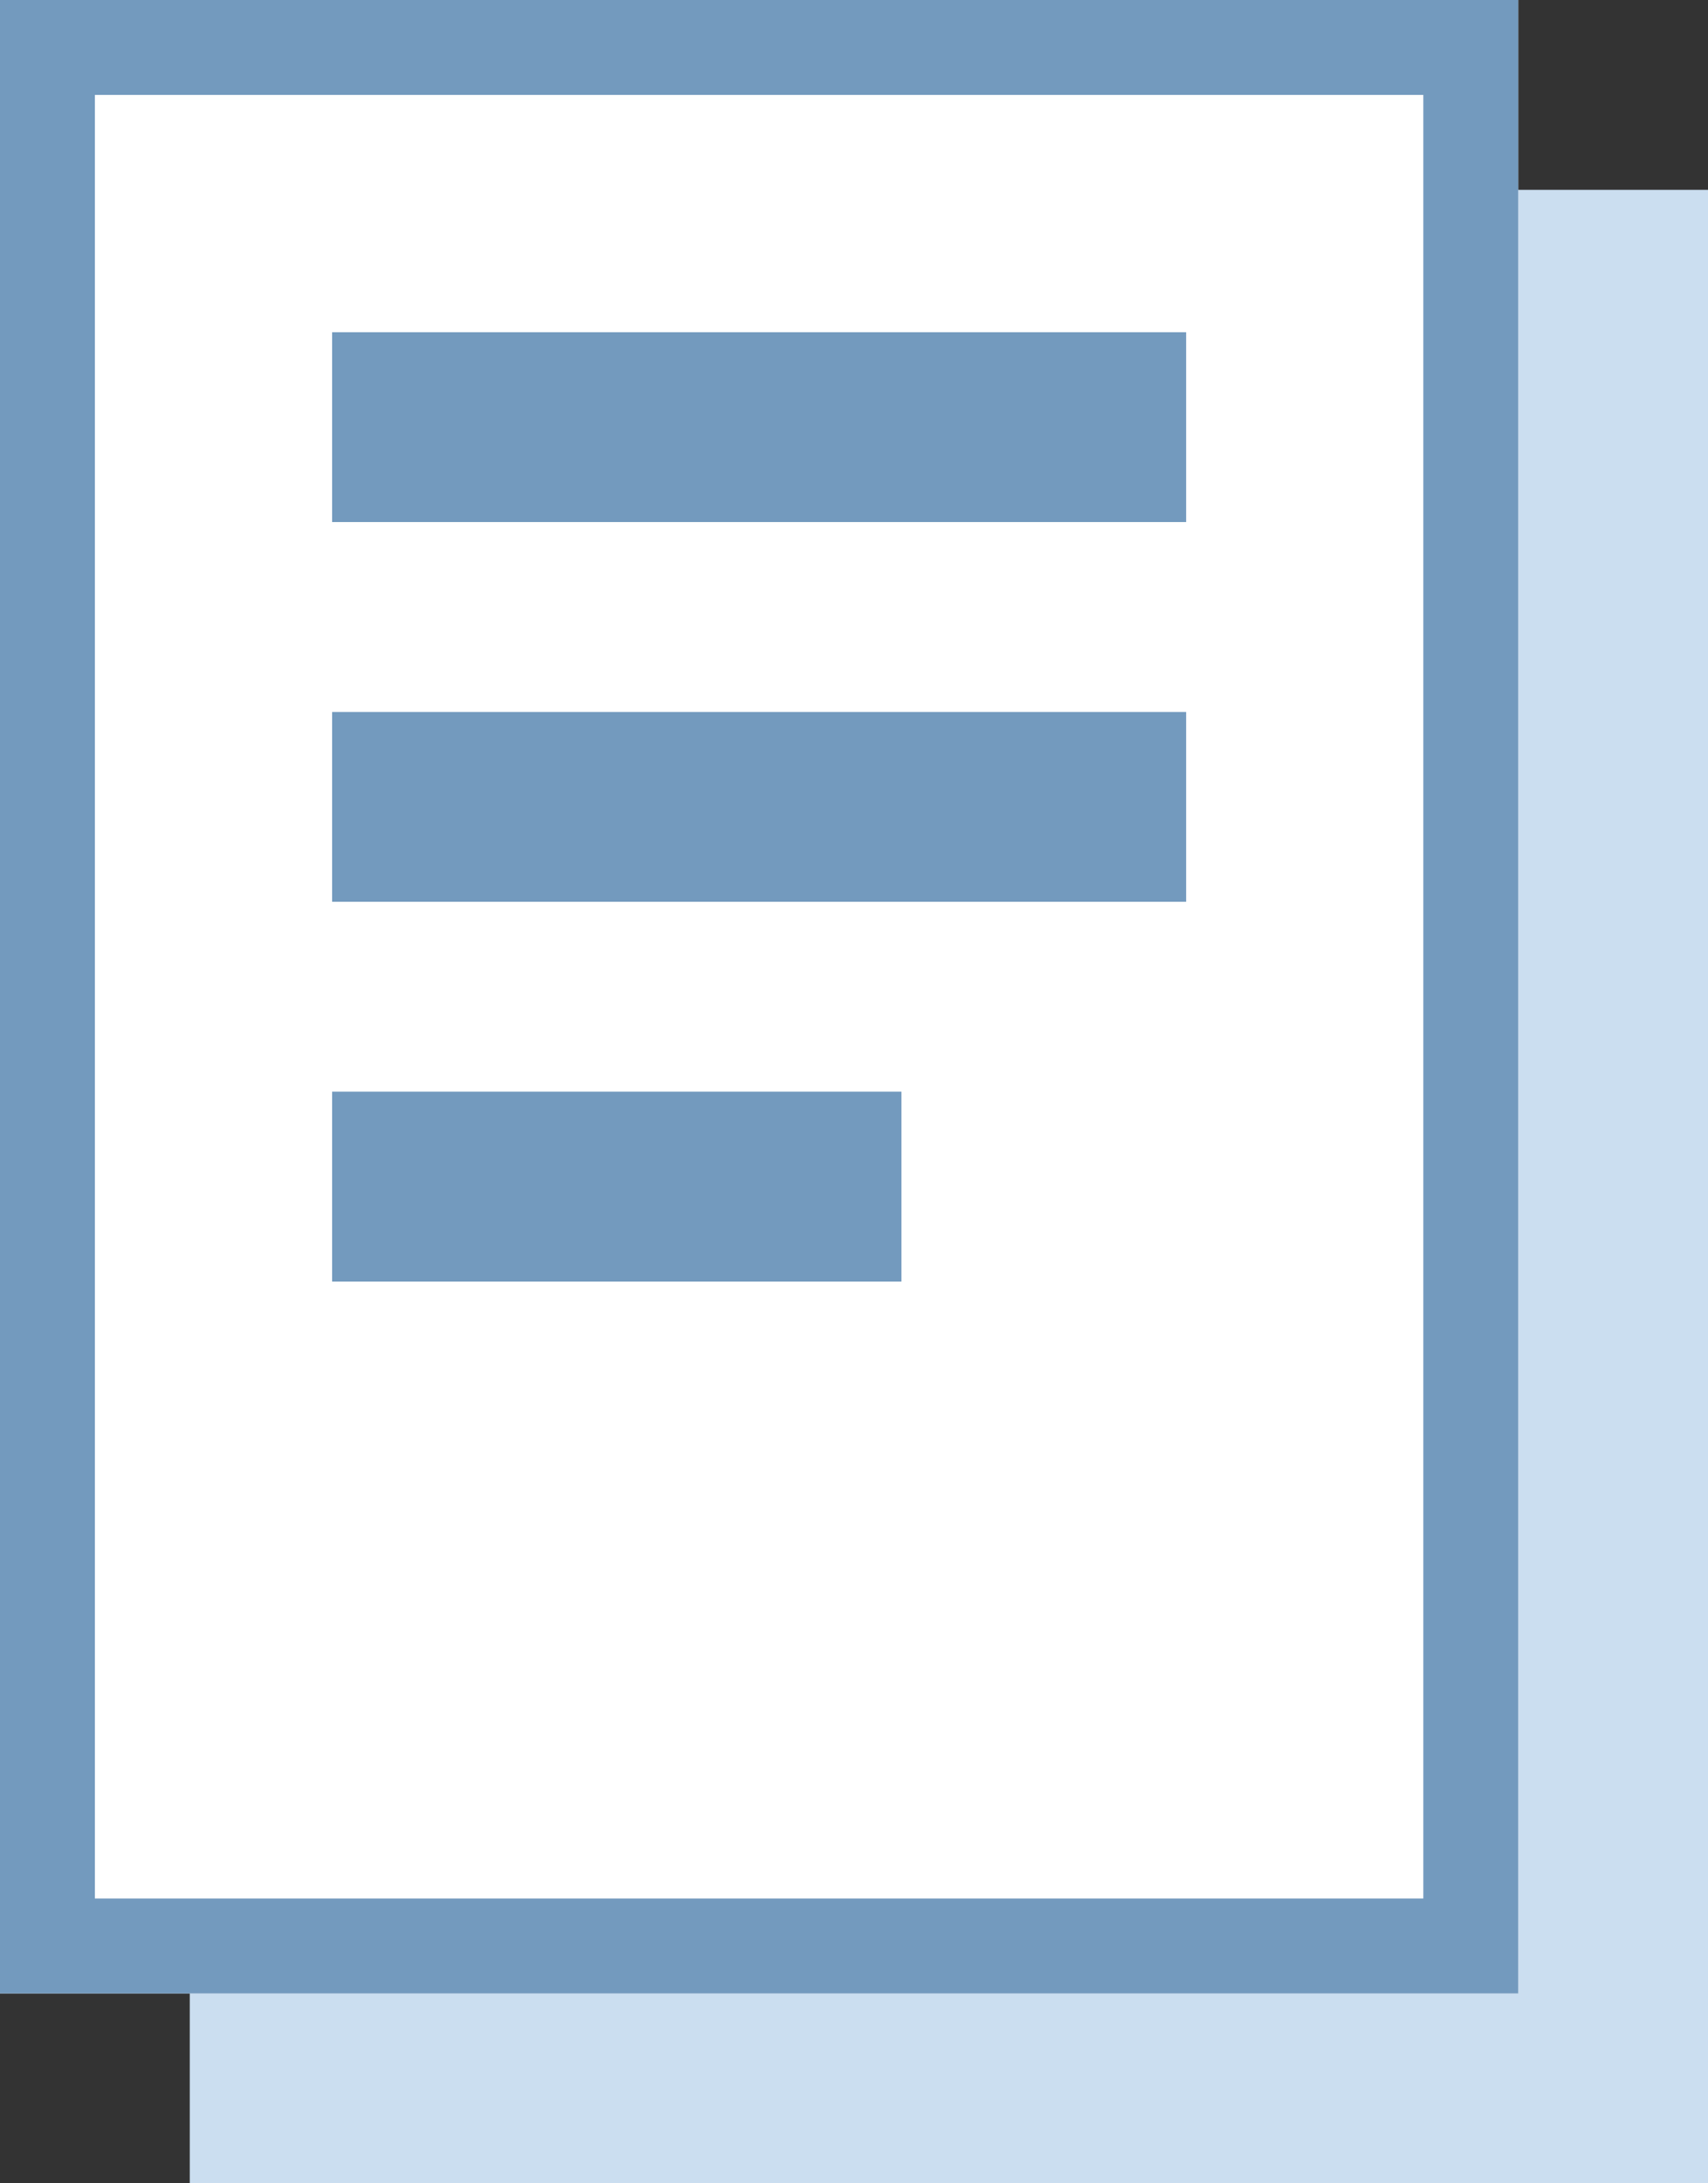 <svg id="Document_Icon" data-name="Document Icon" xmlns="http://www.w3.org/2000/svg" width="18" height="23" viewBox="0 0 18 23">
  <rect x="0" y="0" width="18" height="23" fill="#333333" stroke="none"/>
  <rect id="Rectangle_1640" data-name="Rectangle 1640" width="16" height="21" transform="translate(2 2)" fill="#cbdef0"/>
  <g id="Rectangle_1639" data-name="Rectangle 1639" fill="#fff" stroke="#739abe" stroke-width="1">
    <rect width="16" height="21" stroke="none"/>
    <rect x="0.5" y="0.5" width="15" height="20" fill="none"/>
  </g>
  <line id="Line_413" data-name="Line 413" x2="9" transform="translate(3.5 4.5)" fill="none" stroke="#739abe" stroke-width="2"/>
  <line id="Line_414" data-name="Line 414" x2="9" transform="translate(3.5 8.5)" fill="none" stroke="#739abe" stroke-width="2"/>
  <line id="Line_415" data-name="Line 415" x2="6" transform="translate(3.5 12.5)" fill="none" stroke="#739abe" stroke-width="2"/>
</svg>
